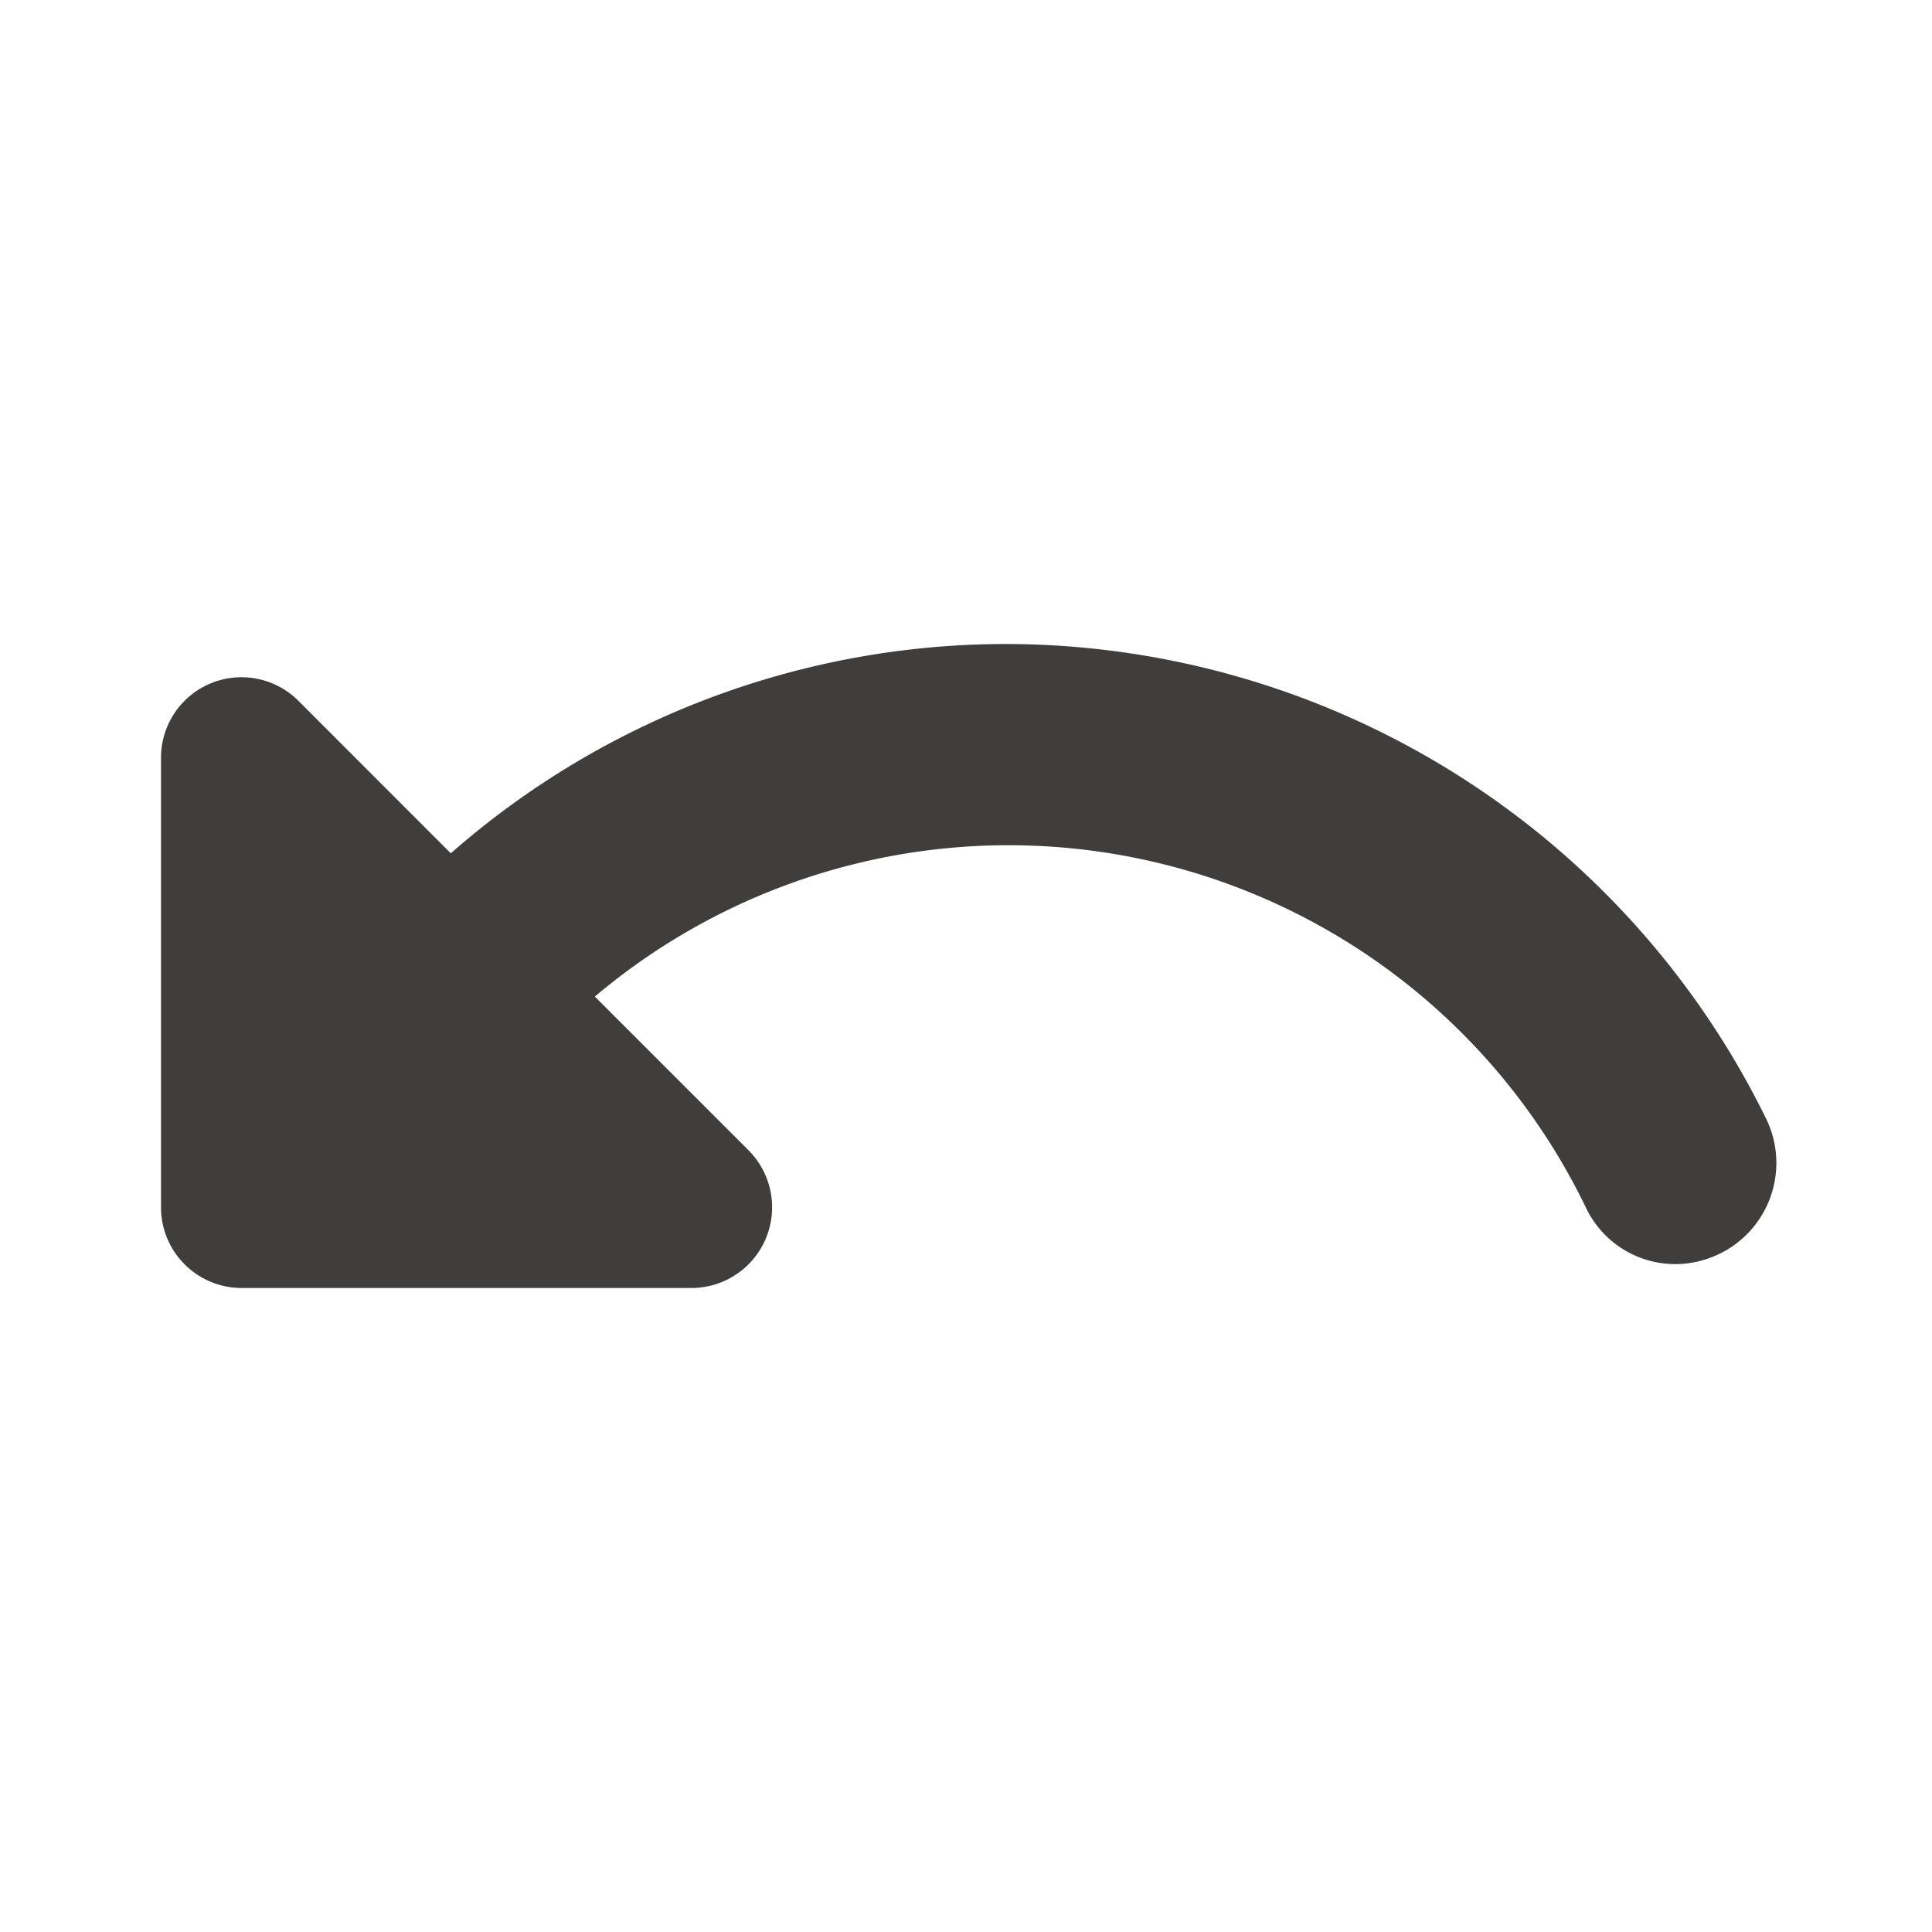 <svg xmlns="http://www.w3.org/2000/svg" width="18" height="18" viewBox="0 0 18 18">
  <g id="Group_605" data-name="Group 605" transform="translate(-4052 -574)">
    <path id="Path_119" data-name="Path 119" d="M0,0H18V18H0Z" transform="translate(4052 574)" fill="none"/>
    <path id="Path_120" data-name="Path 120" d="M9.875,8A7.848,7.848,0,0,0,4.7,9.95L3.283,8.532A.75.75,0,0,0,2,9.057V13.25a.752.752,0,0,0,.75.75H6.942a.752.752,0,0,0,.532-1.283L6.042,11.285a5.973,5.973,0,0,1,9.233,1.965.922.922,0,0,0,1.125.48.941.941,0,0,0,.563-1.29A7.9,7.9,0,0,0,9.875,8Z" transform="translate(4051.5 572)" fill="#403e3d"/>
  </g>
</svg>
